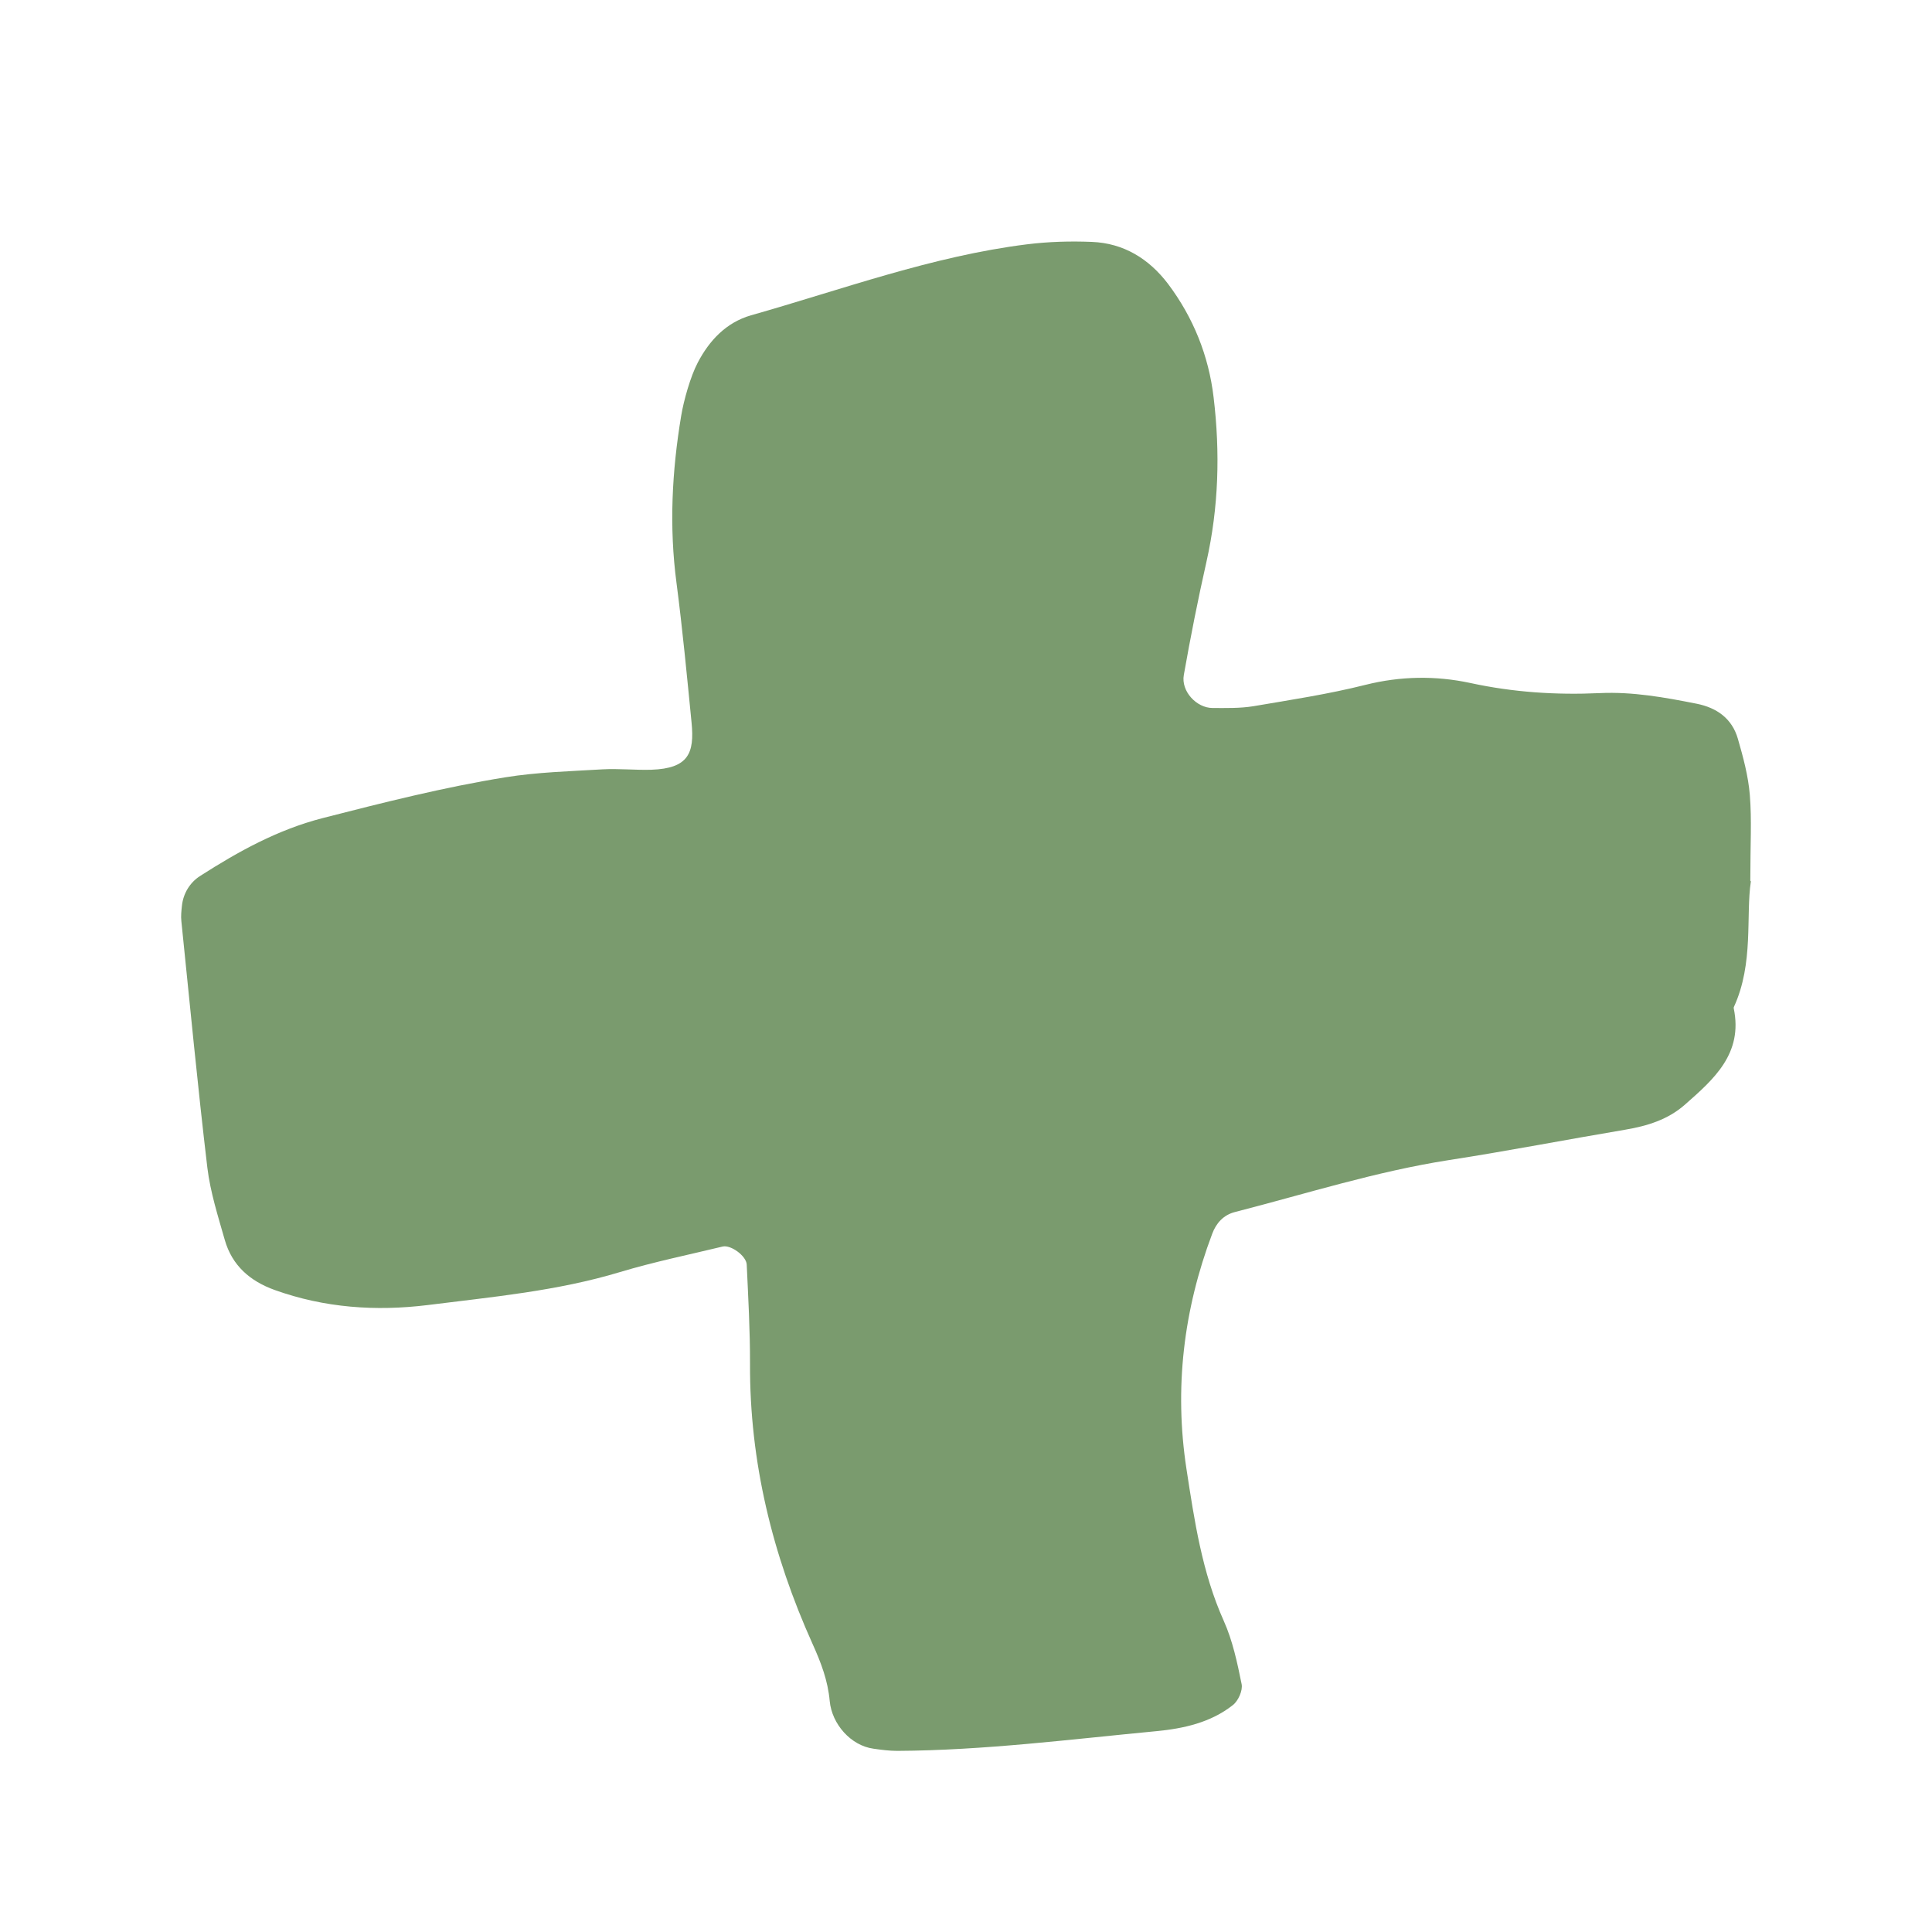 <svg width="24" height="24" viewBox="0 0 24 24" fill="none" xmlns="http://www.w3.org/2000/svg">
<path d="M21.75 10.949C21.685 11.375 21.789 11.965 21.539 12.509C21.537 12.514 21.536 12.52 21.537 12.525C21.655 13.089 21.289 13.407 20.93 13.723C20.72 13.908 20.464 13.987 20.192 14.033C19.461 14.156 18.731 14.298 17.999 14.411C17.095 14.552 16.226 14.829 15.342 15.056C15.199 15.092 15.108 15.194 15.059 15.325C14.702 16.271 14.585 17.247 14.739 18.25C14.838 18.892 14.932 19.533 15.202 20.135C15.312 20.38 15.37 20.654 15.424 20.921C15.44 20.999 15.382 21.13 15.314 21.182C15.039 21.399 14.701 21.473 14.366 21.505C13.294 21.607 12.225 21.744 11.147 21.75C11.048 21.75 10.949 21.737 10.851 21.723C10.57 21.685 10.334 21.418 10.307 21.131C10.284 20.876 10.2 20.656 10.092 20.417C9.597 19.317 9.311 18.16 9.317 16.939C9.318 16.529 9.295 16.119 9.276 15.709C9.271 15.601 9.078 15.461 8.977 15.485C8.551 15.588 8.121 15.676 7.702 15.802C6.921 16.038 6.113 16.111 5.312 16.212C4.669 16.291 4.032 16.247 3.413 16.025C3.106 15.915 2.883 15.721 2.792 15.402C2.708 15.107 2.613 14.81 2.576 14.507C2.455 13.488 2.358 12.466 2.253 11.444C2.246 11.382 2.253 11.316 2.26 11.252C2.276 11.099 2.359 10.962 2.487 10.881C2.963 10.576 3.449 10.307 4.007 10.163C4.76 9.97 5.511 9.78 6.277 9.656C6.674 9.592 7.082 9.581 7.486 9.557C7.687 9.546 7.891 9.568 8.092 9.562C8.553 9.546 8.628 9.355 8.591 8.978C8.534 8.399 8.479 7.819 8.404 7.243C8.311 6.545 8.347 5.854 8.462 5.165C8.493 4.976 8.578 4.674 8.668 4.504C8.812 4.228 9.023 4.005 9.329 3.917C10.466 3.595 11.579 3.182 12.758 3.035C13.024 3.002 13.297 2.994 13.564 3.005C13.959 3.021 14.273 3.214 14.511 3.528C14.823 3.944 15.015 4.418 15.076 4.937C15.158 5.622 15.139 6.302 14.987 6.979C14.882 7.444 14.789 7.913 14.706 8.384C14.669 8.586 14.863 8.795 15.064 8.795C15.232 8.795 15.403 8.8 15.569 8.773C16.034 8.694 16.502 8.623 16.96 8.508C17.398 8.398 17.834 8.392 18.263 8.484C18.797 8.6 19.33 8.635 19.873 8.61C20.281 8.591 20.679 8.663 21.077 8.742C21.327 8.792 21.517 8.926 21.589 9.179C21.655 9.407 21.718 9.642 21.737 9.876C21.762 10.182 21.743 10.49 21.743 10.94C21.75 10.948 21.75 10.948 21.75 10.949Z" fill="#7A9B6E"/>
</svg>
